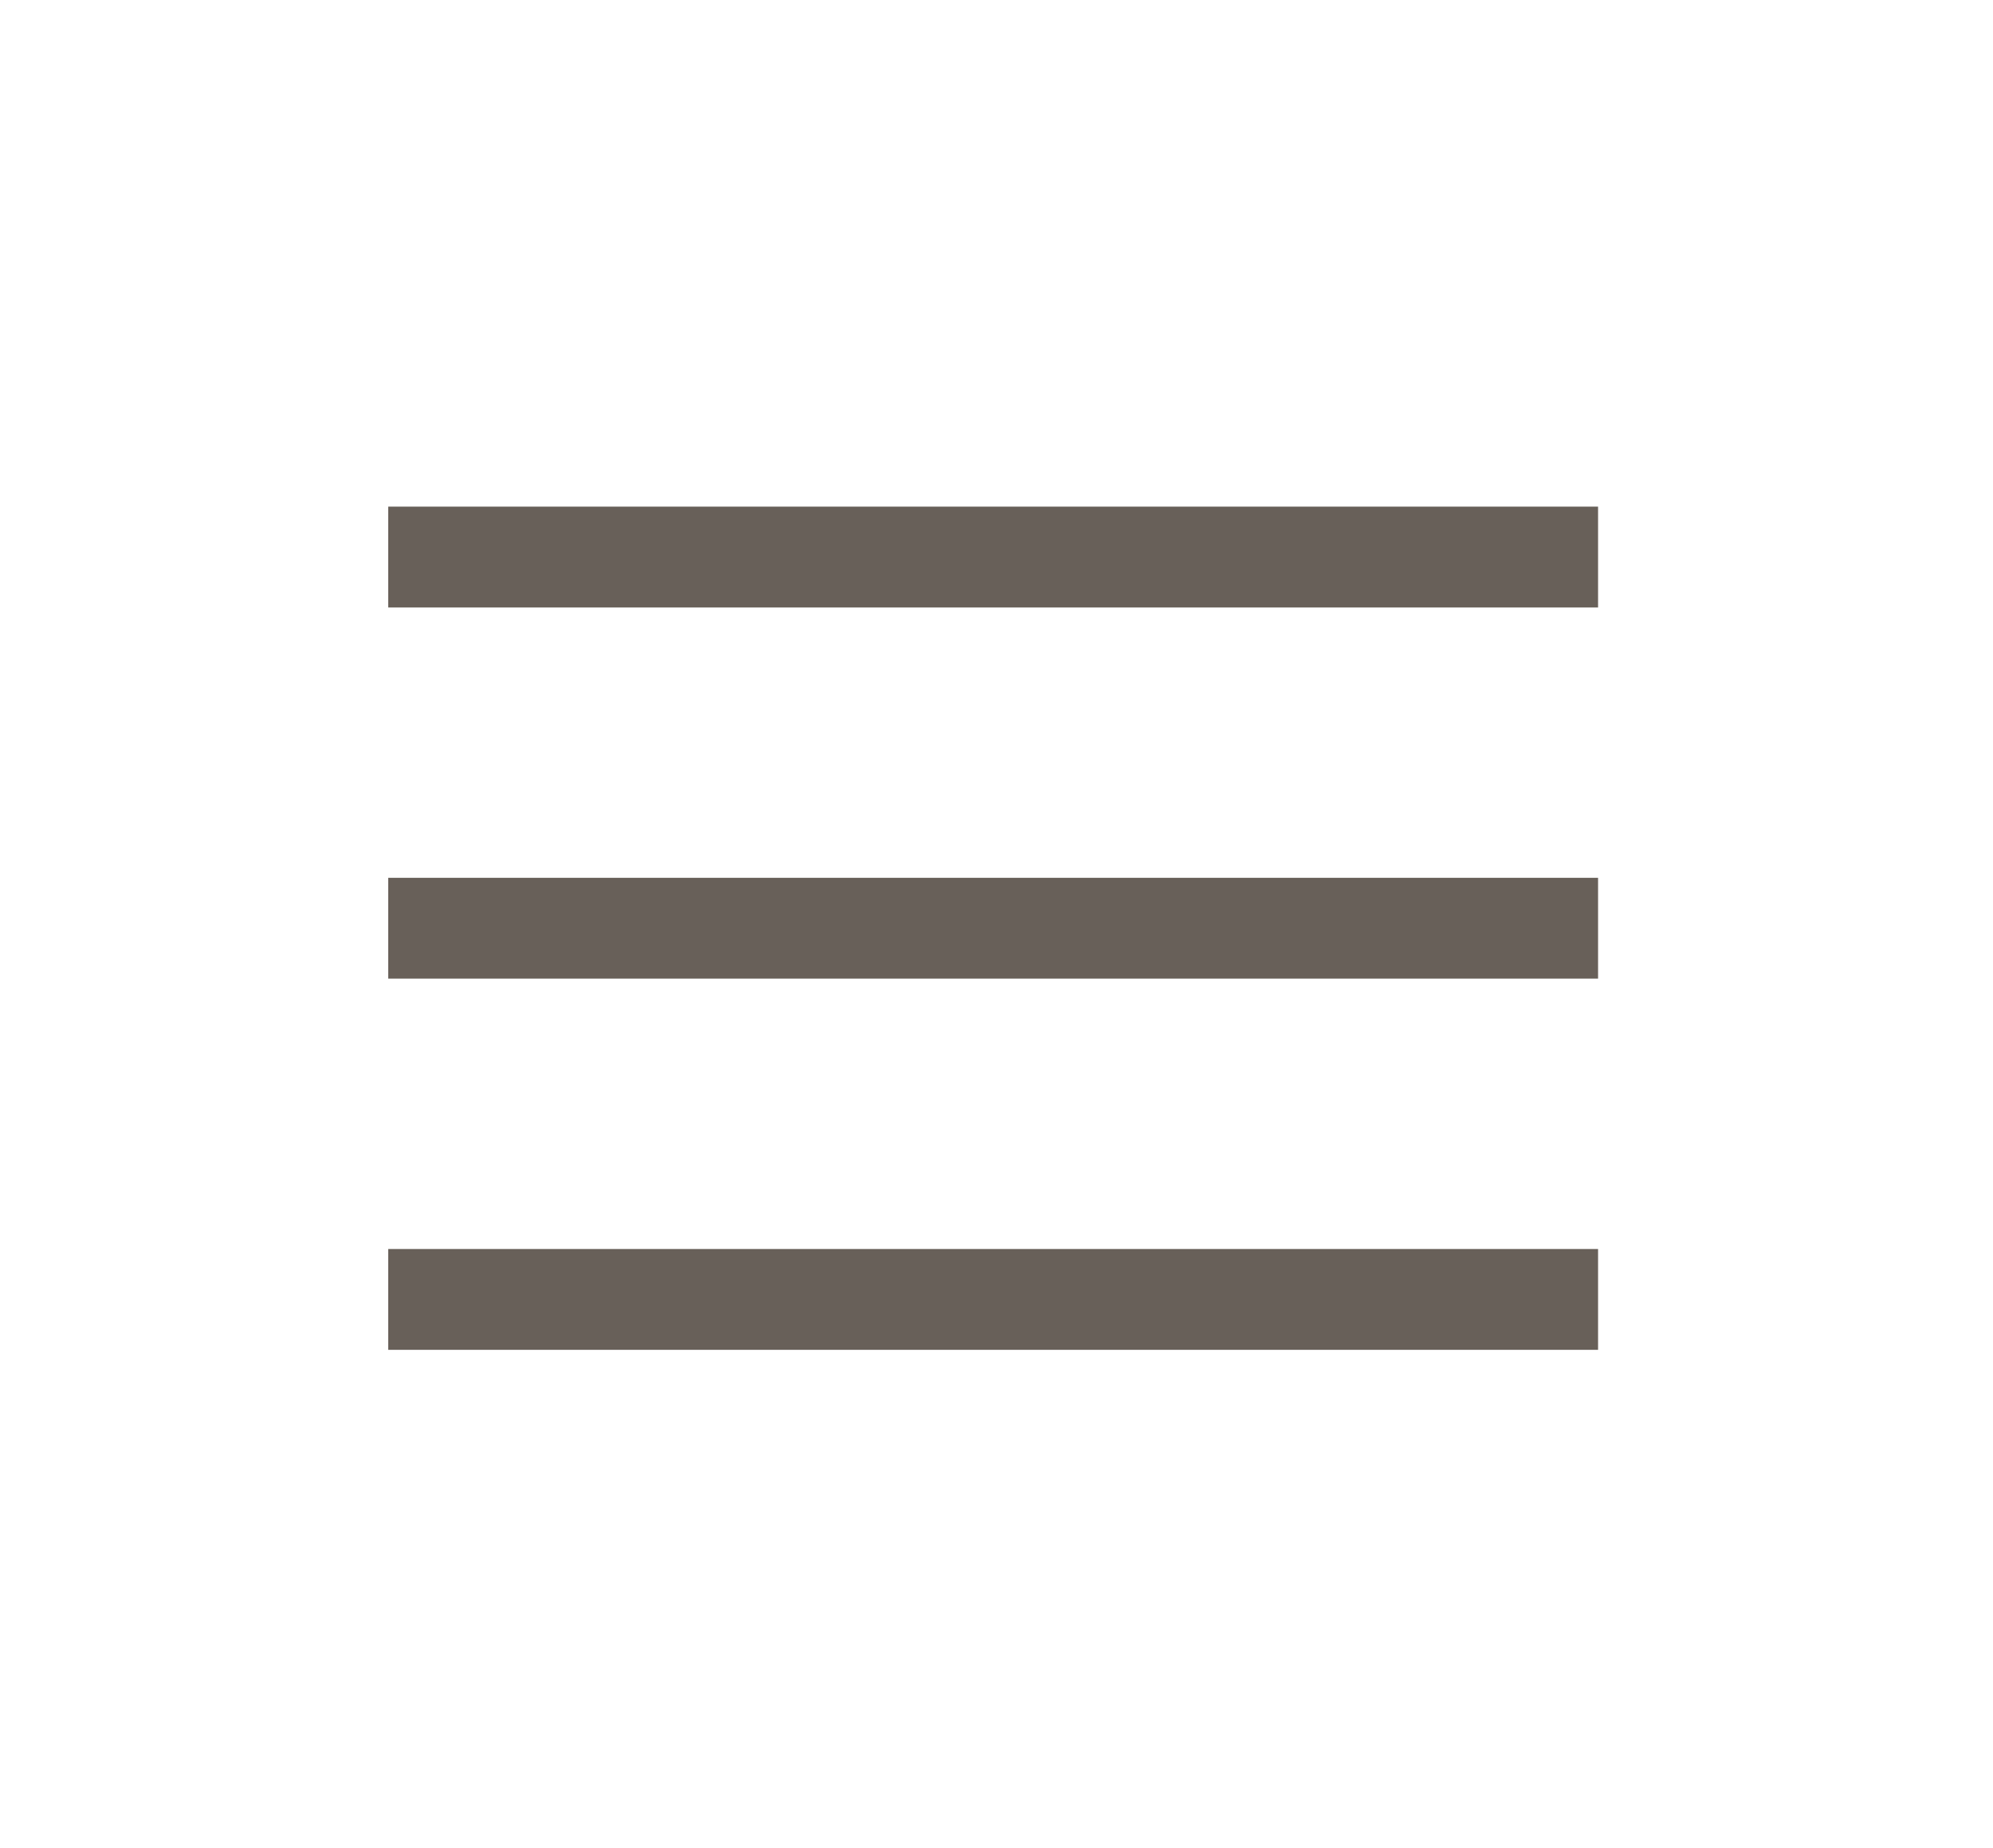 <svg xmlns="http://www.w3.org/2000/svg" xmlns:xlink="http://www.w3.org/1999/xlink" id="Layer_1" viewBox="0 0 217.45 201.62"><defs><style>      .st0, .st1 {        fill: none;      }      .st1 {        stroke: #686059;        stroke-width: 11px;      }      .st2 {        clip-path: url(#clippath);      }    </style><clipPath id="clippath"><rect class="st0" x="42.36" y="55.27" width="132" height="92"></rect></clipPath></defs><g class="st2"><line class="st1" x1="42.36" y1="60.77" x2="174.36" y2="60.77"></line><line class="st1" x1="42.36" y1="101.27" x2="174.36" y2="101.27"></line><line class="st1" x1="42.36" y1="141.77" x2="174.36" y2="141.77"></line></g></svg>